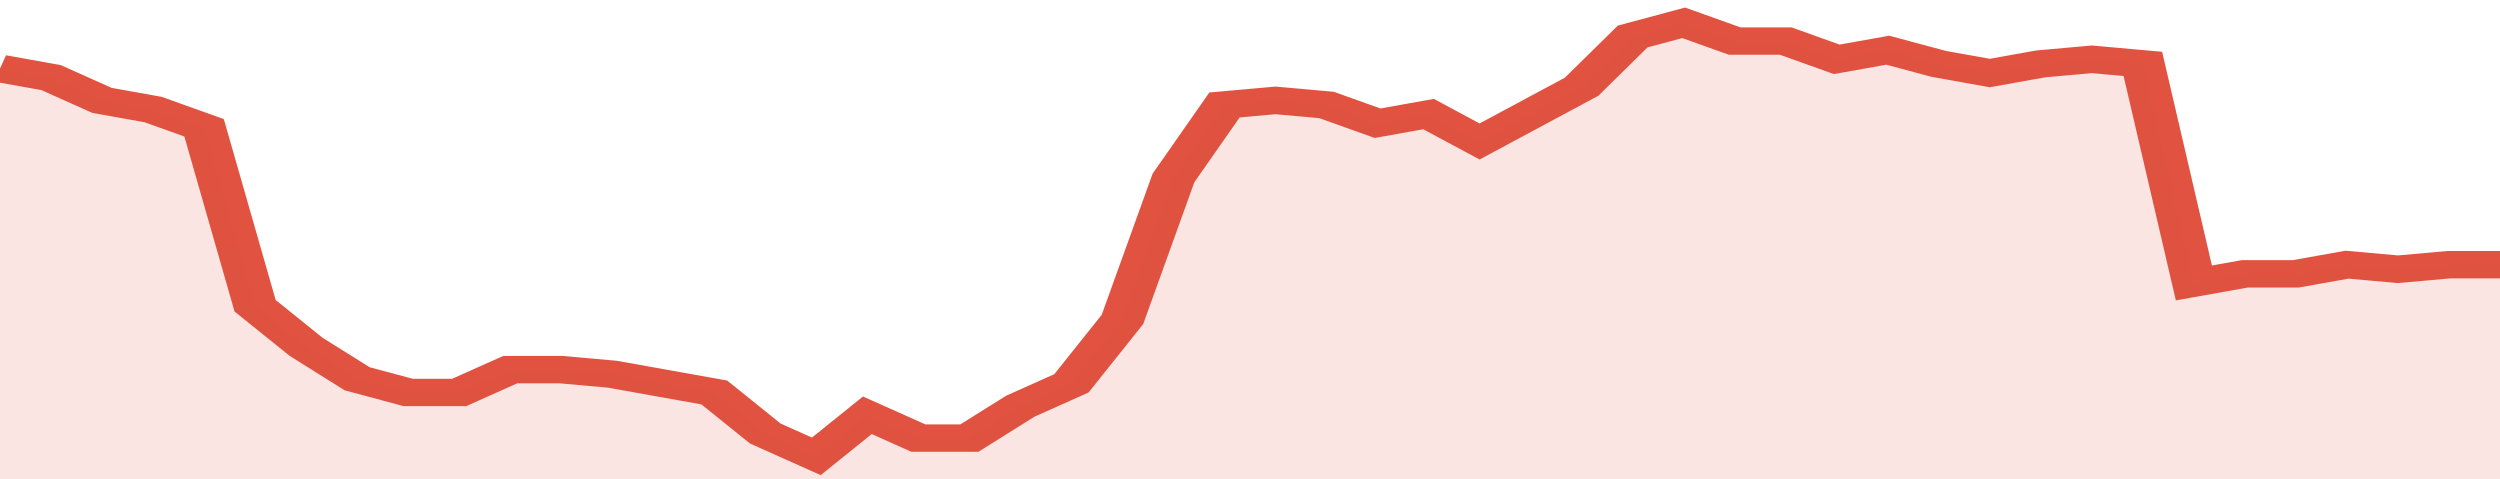 <svg xmlns="http://www.w3.org/2000/svg" viewBox="0 0 343 105" width="120" height="23" preserveAspectRatio="none">
				 <polyline fill="none" stroke="#E15241" stroke-width="6" points="0, 15 7, 17 14, 22 21, 24 28, 28 35, 67 42, 76 49, 83 56, 86 63, 86 70, 81 77, 81 84, 82 91, 84 98, 86 105, 95 112, 100 119, 91 126, 96 133, 96 140, 89 147, 84 154, 70 161, 39 168, 23 175, 22 182, 23 189, 27 196, 25 203, 31 210, 25 217, 19 224, 8 231, 5 238, 9 245, 9 252, 13 259, 11 266, 14 273, 16 280, 14 287, 13 294, 14 301, 62 308, 60 315, 60 322, 58 329, 59 336, 58 343, 58 343, 58 "> </polyline>
				 <polygon fill="#E15241" opacity="0.15" points="0, 105 0, 15 7, 17 14, 22 21, 24 28, 28 35, 67 42, 76 49, 83 56, 86 63, 86 70, 81 77, 81 84, 82 91, 84 98, 86 105, 95 112, 100 119, 91 126, 96 133, 96 140, 89 147, 84 154, 70 161, 39 168, 23 175, 22 182, 23 189, 27 196, 25 203, 31 210, 25 217, 19 224, 8 231, 5 238, 9 245, 9 252, 13 259, 11 266, 14 273, 16 280, 14 287, 13 294, 14 301, 62 308, 60 315, 60 322, 58 329, 59 336, 58 343, 58 343, 105 "></polygon>
			</svg>